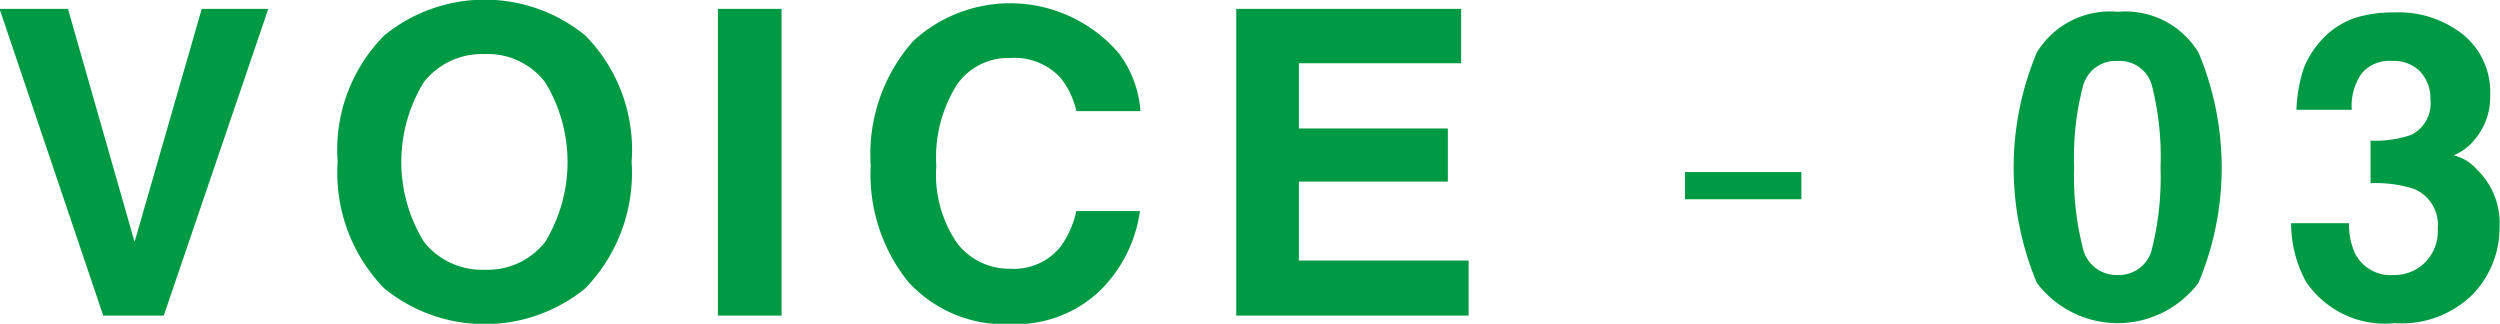<svg height="9.88" viewBox="0 0 76.281 9.88" width="76.281" xmlns="http://www.w3.org/2000/svg"><path d="m924.794 5969.69-2.032-7.11h-2.088l3.164 9.36h1.847l3.19-9.36h-2.031zm10.685.85a2.258 2.258 0 0 1 -1.854-.85 4.648 4.648 0 0 1 0-4.88 2.258 2.258 0 0 1 1.854-.85 2.213 2.213 0 0 1 1.844.86 4.688 4.688 0 0 1 0 4.87 2.232 2.232 0 0 1 -1.844.85zm4.481-3.29a4.971 4.971 0 0 0 -1.415-3.86 4.857 4.857 0 0 0 -6.132 0 4.956 4.956 0 0 0 -1.422 3.86 5.044 5.044 0 0 0 1.422 3.86 4.857 4.857 0 0 0 6.132 0 5.059 5.059 0 0 0 1.415-3.86zm4.576-4.67h-1.943v9.36h1.943zm2.721 4.76a5.232 5.232 0 0 0 1.143 3.57 3.98 3.98 0 0 0 3.14 1.29 3.735 3.735 0 0 0 2.647-.96 4.217 4.217 0 0 0 1.284-2.49h-1.942a2.915 2.915 0 0 1 -.484 1.09 1.828 1.828 0 0 1 -1.534.67 2 2 0 0 1 -1.618-.78 3.689 3.689 0 0 1 -.636-2.36 4.178 4.178 0 0 1 .6-2.43 1.893 1.893 0 0 1 1.648-.86 1.914 1.914 0 0 1 1.548.61 2.555 2.555 0 0 1 .479 1.01h1.955a3.365 3.365 0 0 0 -.64-1.74 4.369 4.369 0 0 0 -6.293-.4 5.2 5.2 0 0 0 -1.3 3.78zm18.014-4.76h-6.862v9.36h7.09v-1.68h-5.179v-2.41h4.545v-1.62h-4.545v-1.99h4.951zm6.832 5.81h3.549v-.83h-3.552v.83zm11.873-.96a8.506 8.506 0 0 1 .261-2.46 1.032 1.032 0 0 1 1.066-.8 1.018 1.018 0 0 1 1.057.8 8.842 8.842 0 0 1 .251 2.46 8.99 8.99 0 0 1 -.251 2.43 1.033 1.033 0 0 1 -1.057.84 1.047 1.047 0 0 1 -1.066-.84 8.649 8.649 0 0 1 -.261-2.43zm1.327-4.76a2.612 2.612 0 0 0 -2.466 1.24 9.079 9.079 0 0 0 0 7.03 3.087 3.087 0 0 0 4.932 0 9.079 9.079 0 0 0 0-7.03 2.612 2.612 0 0 0 -2.466-1.24zm5.293 6.45a3.741 3.741 0 0 0 .444 1.77 2.9 2.9 0 0 0 2.714 1.28 3.084 3.084 0 0 0 2.394-.89 2.941 2.941 0 0 0 .808-2.05 2.272 2.272 0 0 0 -.692-1.75 1.347 1.347 0 0 0 -.711-.43 1.609 1.609 0 0 0 .635-.47 2.018 2.018 0 0 0 .482-1.37 2.259 2.259 0 0 0 -.808-1.83 3.164 3.164 0 0 0 -2.127-.69 3.769 3.769 0 0 0 -1.2.17 2.47 2.47 0 0 0 -.843.5 2.9 2.9 0 0 0 -.7 1 4.534 4.534 0 0 0 -.234 1.3h1.688a1.732 1.732 0 0 1 .288-1.09 1.092 1.092 0 0 1 .94-.4 1.124 1.124 0 0 1 .865.33 1.2 1.2 0 0 1 .307.85 1.065 1.065 0 0 1 -.6 1.08 3.35 3.35 0 0 1 -1.227.17v1.3a3.825 3.825 0 0 1 1.316.17 1.183 1.183 0 0 1 .734 1.21 1.347 1.347 0 0 1 -.4 1.05 1.3 1.3 0 0 1 -.928.37 1.209 1.209 0 0 1 -1.2-.67 2.079 2.079 0 0 1 -.177-.91h-1.764z" fill="#094" fill-rule="evenodd" transform="translate(-920.688 -5962.31)"/></svg>